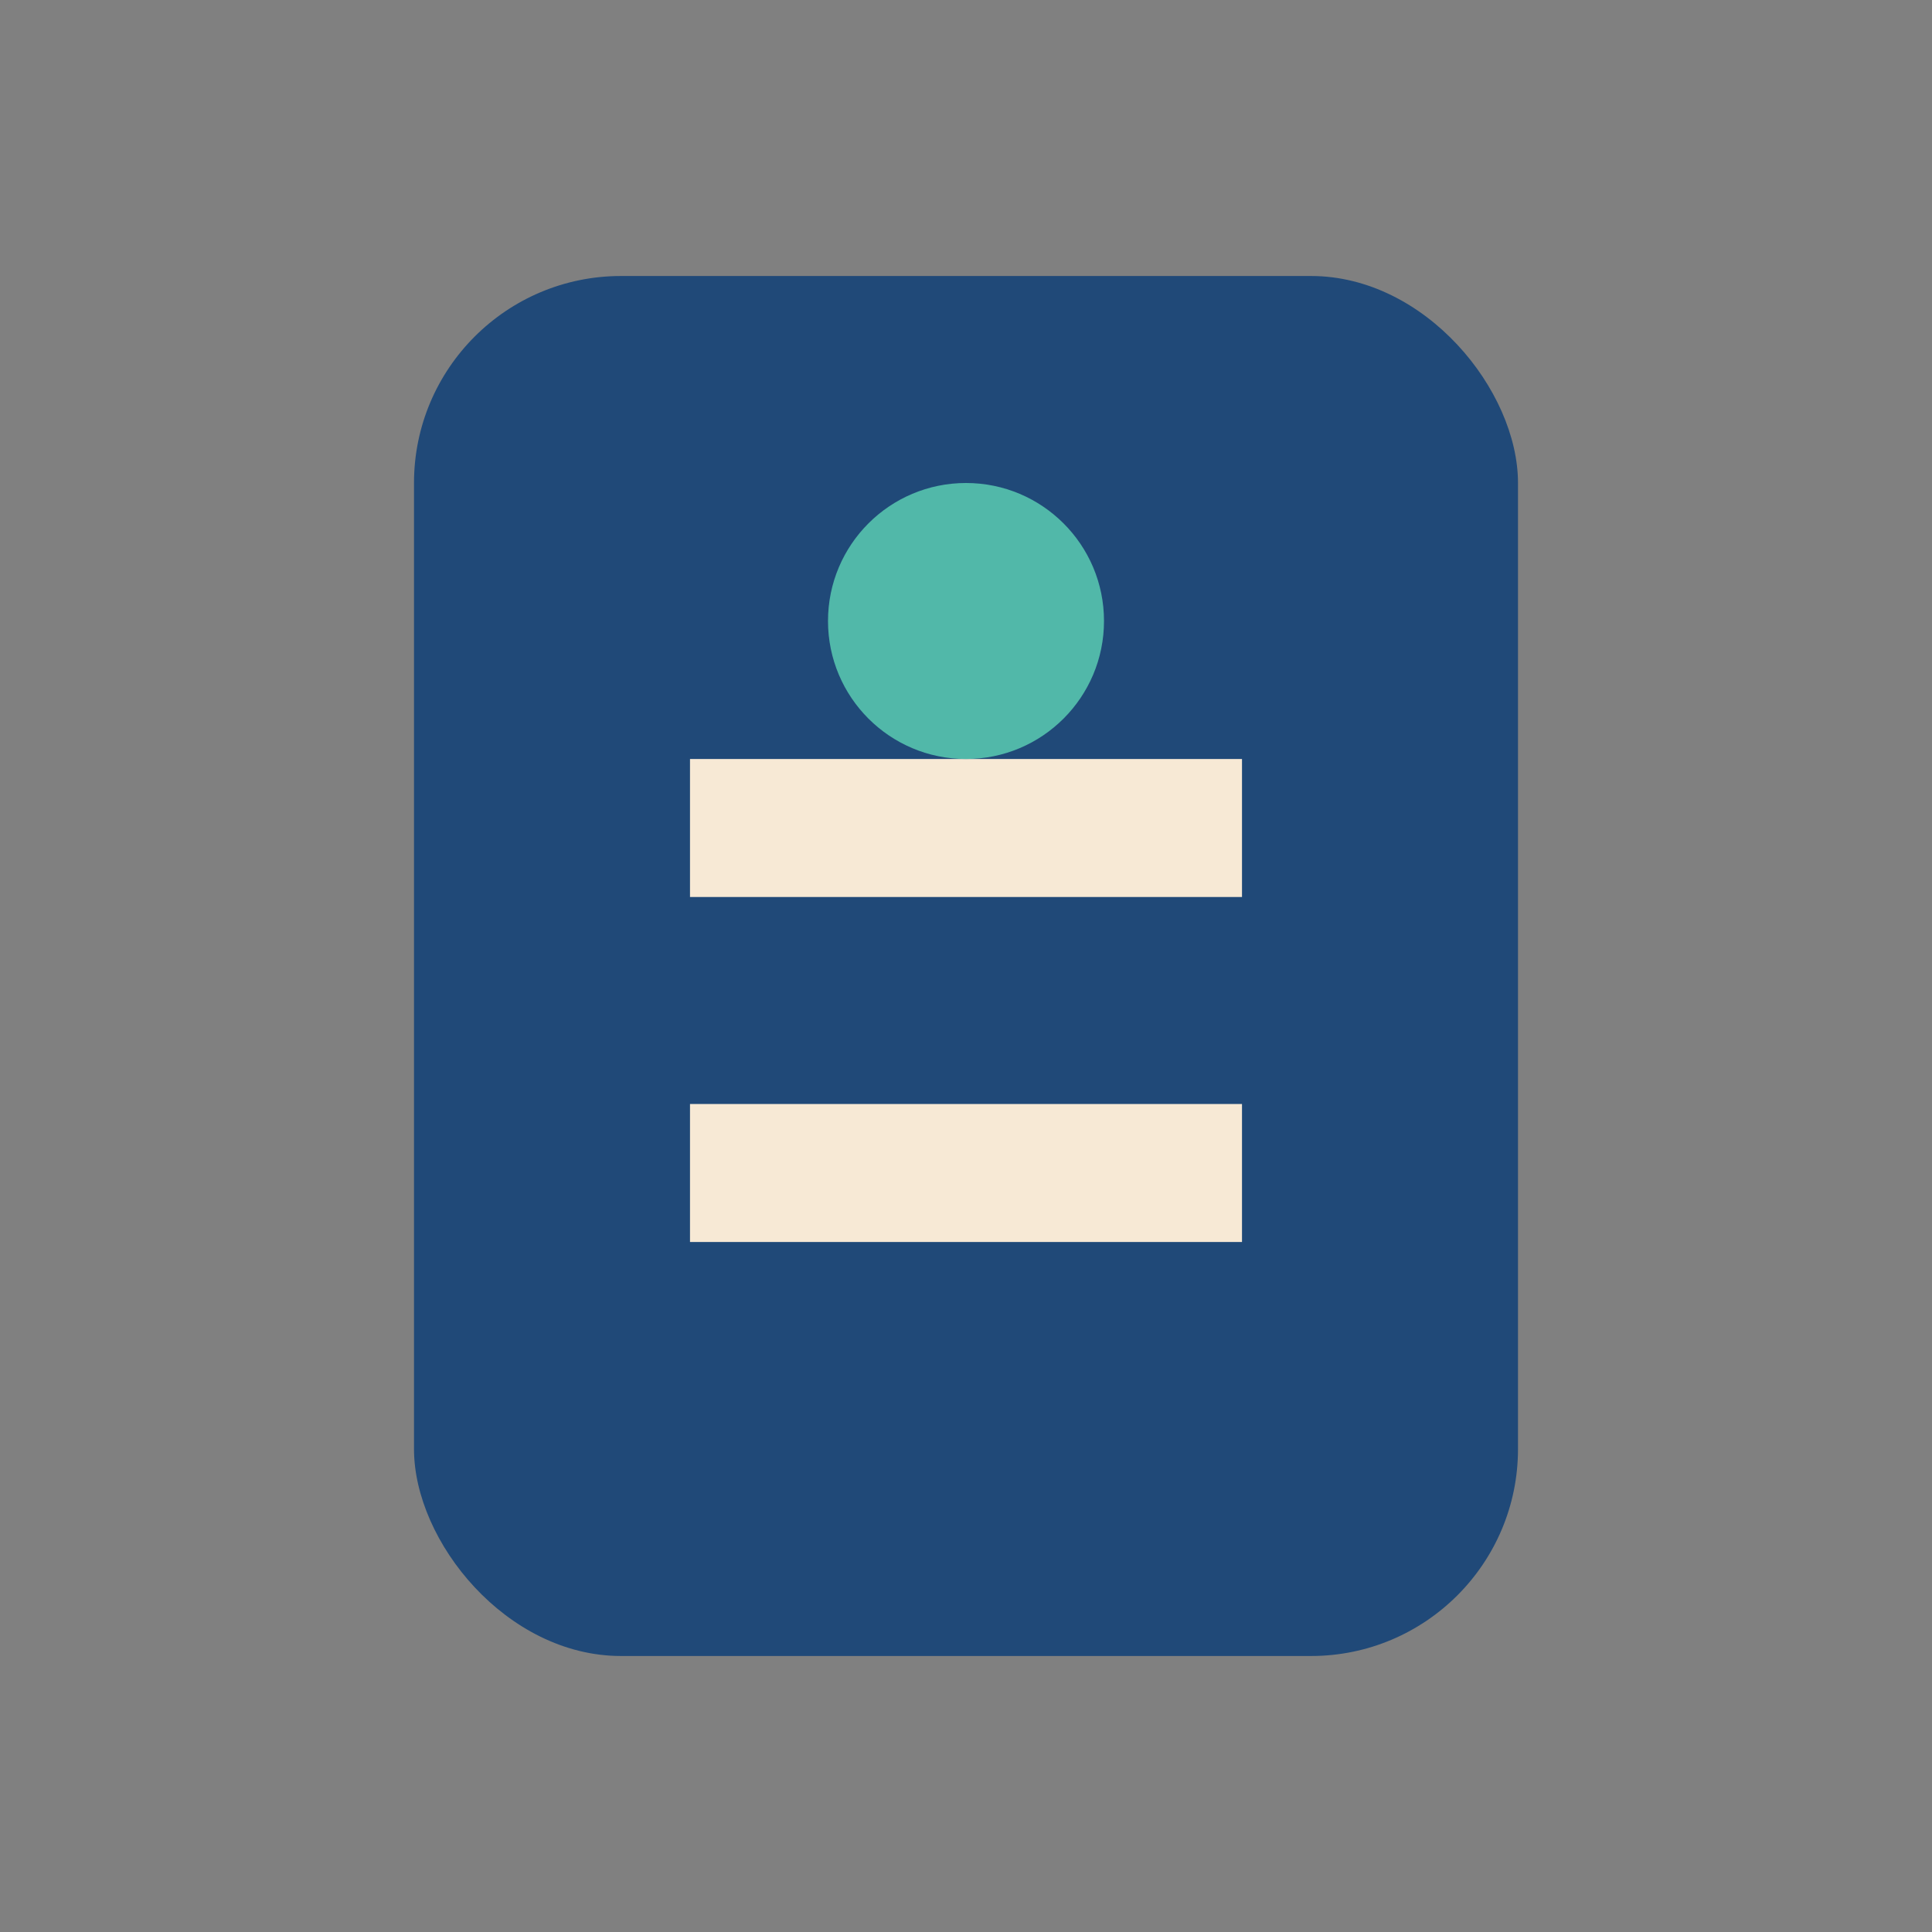 <?xml version="1.0" encoding="UTF-8"?>
<svg xmlns="http://www.w3.org/2000/svg" width="28" height="28" viewBox="0 0 28 28"><rect x="0" y="0" width="28" height="28" fill="#808080" stroke="none"/><rect x="6" y="4" width="16" height="20" rx="3" fill="#204978"/><path d="M10 12h8M10 17h8" stroke="#F7E9D5" stroke-width="2"/><circle cx="14" cy="9" r="2" fill="#51B8A9"/></svg>